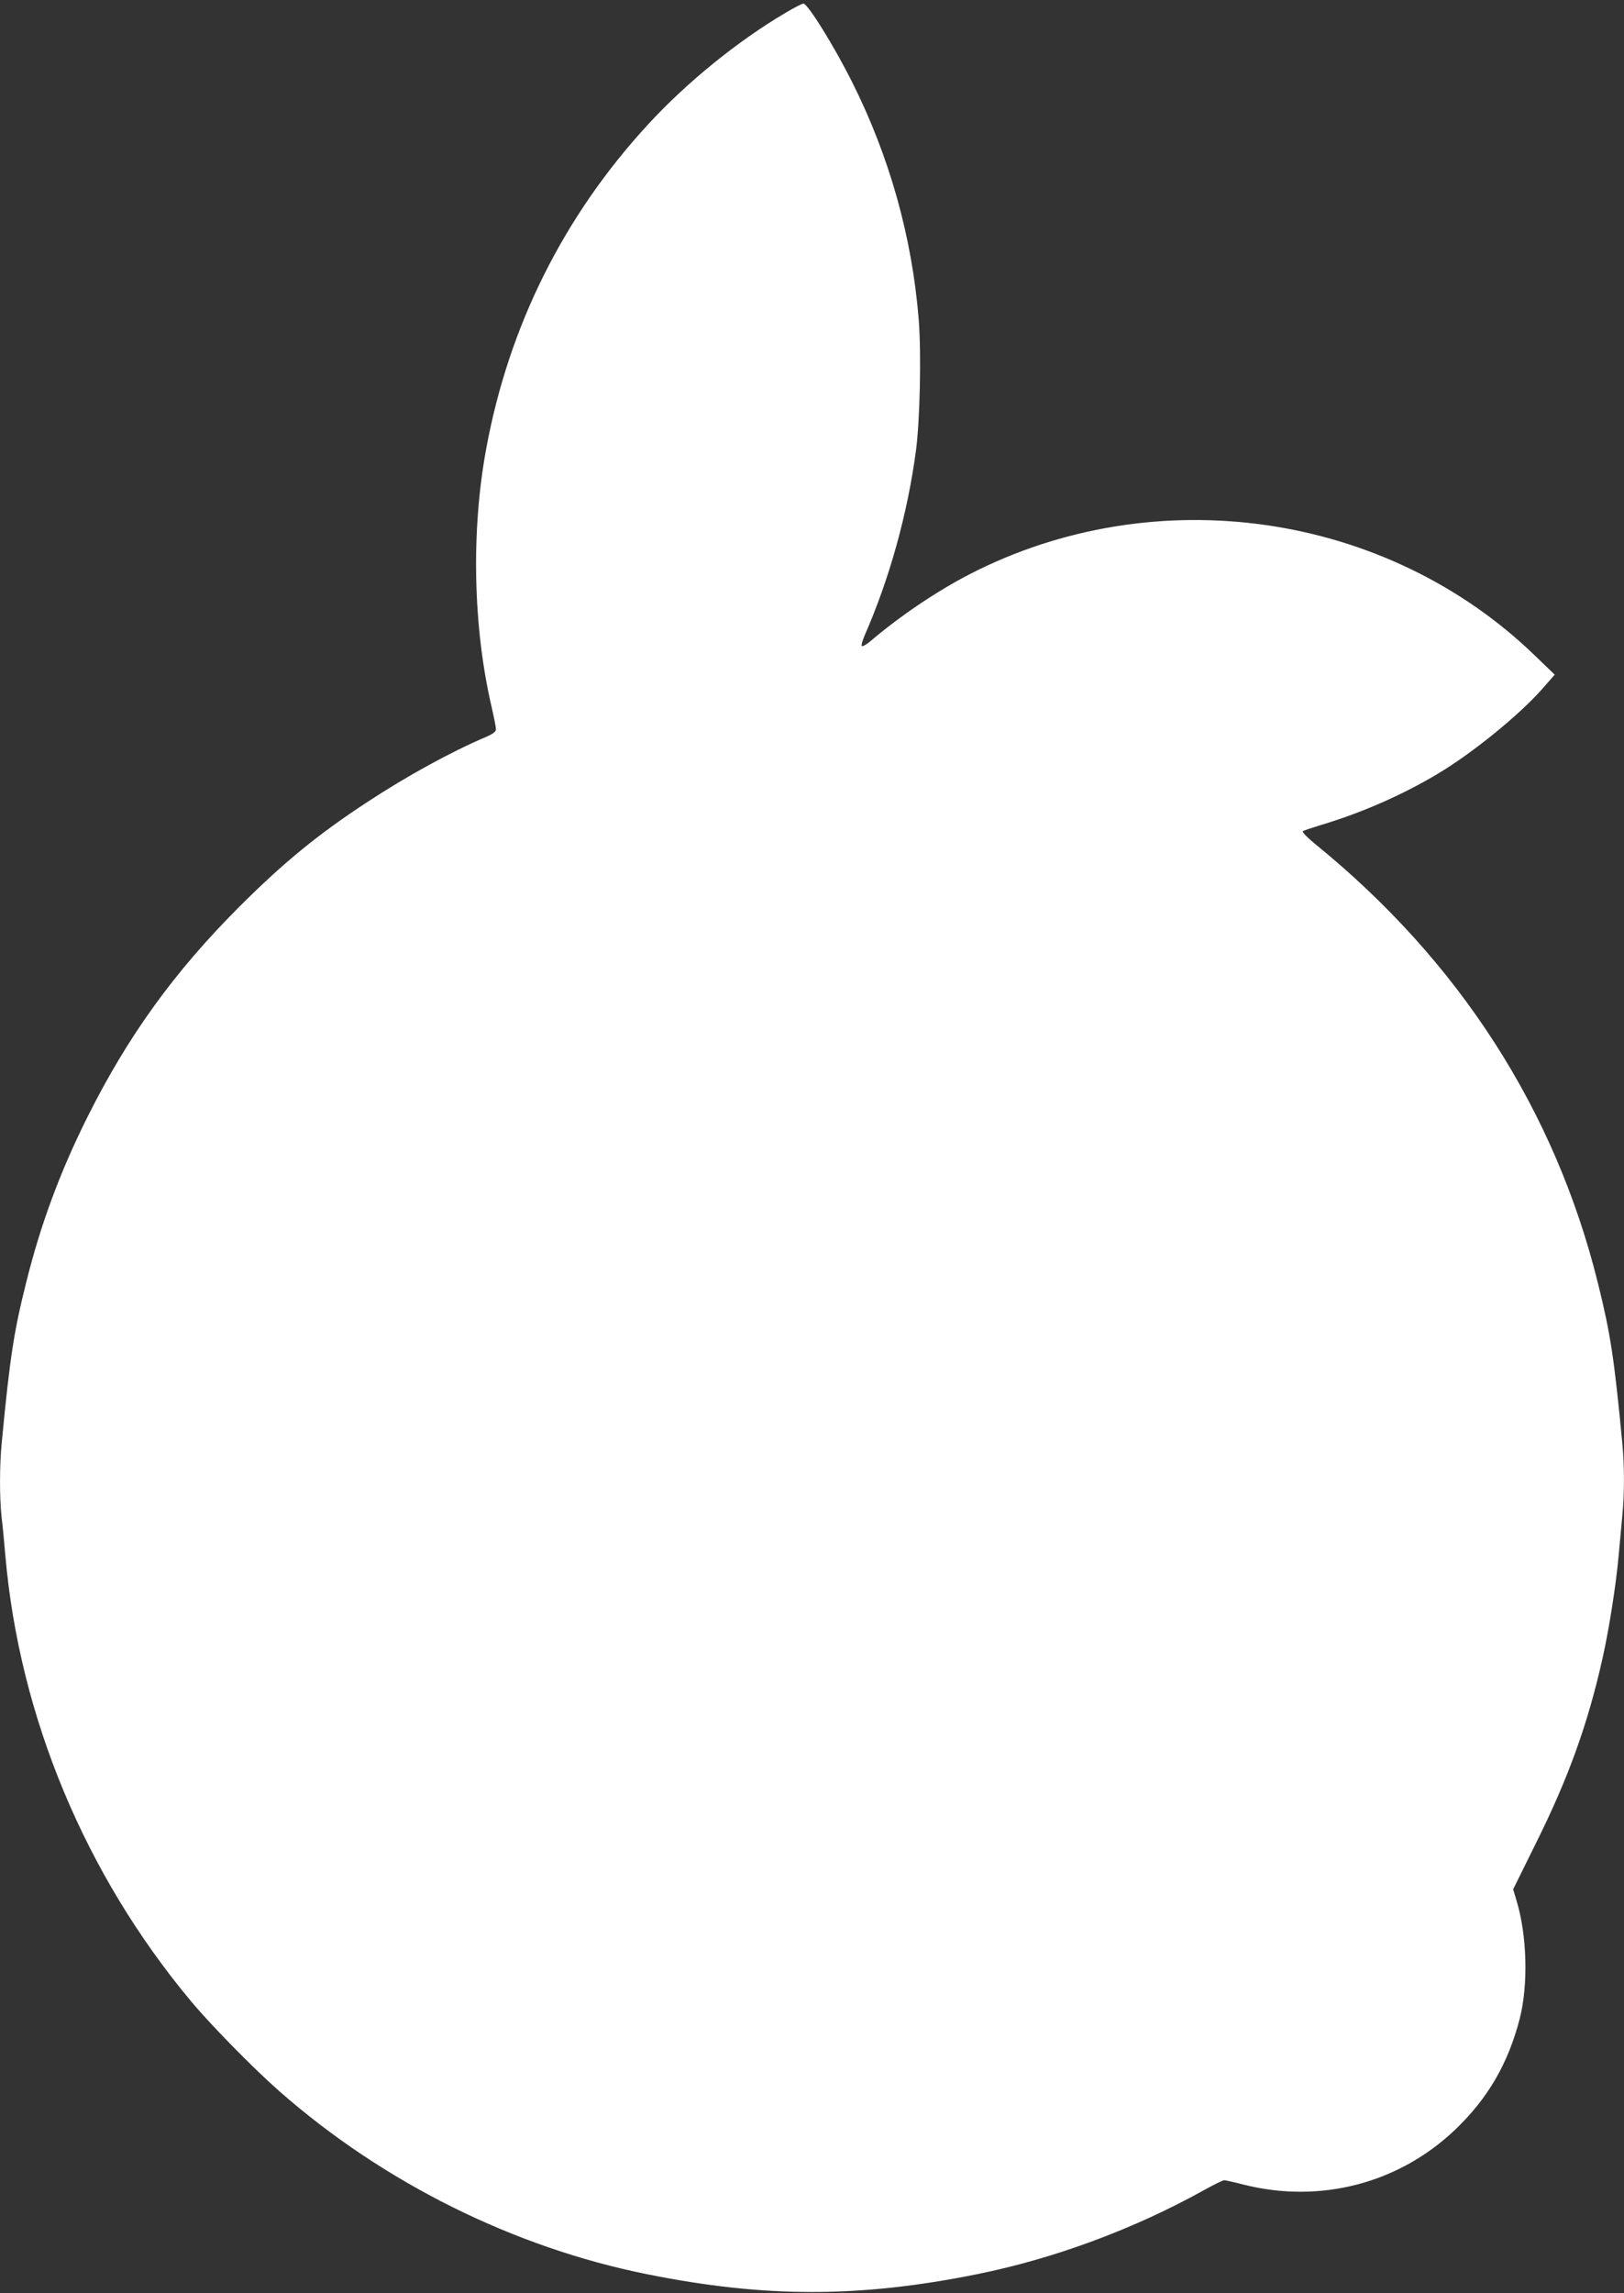 <?xml version="1.0" standalone="no"?>
<!DOCTYPE svg PUBLIC "-//W3C//DTD SVG 20010904//EN"
 "http://www.w3.org/TR/2001/REC-SVG-20010904/DTD/svg10.dtd">
<svg version="1.0" xmlns="http://www.w3.org/2000/svg"
 width="907pt" height="1280pt" viewBox="0 0 907 1280"
 preserveAspectRatio="xMidYMid meet">
<rect x="0" y="0" width="907" height="1280" fill="#333333" stroke="none"/>
<g transform="translate(0,1280) scale(0.1,-0.1)"
fill="#ffffff" stroke="none">
<path d="M4383 12726 c-264 -156 -549 -387 -764 -621 -470 -510 -777 -1124
-903 -1807 -86 -462 -74 -1000 30 -1446 13 -57 24 -112 24 -123 0 -13 -16 -25
-52 -41 -198 -84 -448 -221 -668 -366 -275 -180 -465 -336 -711 -581 -366
-366 -625 -724 -853 -1181 -151 -303 -259 -594 -340 -920 -68 -270 -91 -418
-136 -890 -13 -131 -13 -309 -1 -420 6 -47 15 -143 21 -215 79 -899 445 -1777
1036 -2485 112 -134 347 -374 494 -503 580 -510 1308 -872 2055 -1022 656
-132 1184 -132 1840 0 432 87 878 252 1270 470 54 30 105 55 112 55 7 0 56
-11 110 -25 427 -107 865 7 1180 307 183 175 295 368 360 617 49 190 42 466
-17 661 l-19 64 129 261 c181 364 289 665 370 1028 37 165 75 407 90 572 6 66
15 164 20 218 13 126 13 285 0 417 -45 472 -66 607 -135 885 -239 967 -776
1801 -1579 2453 -43 35 -74 67 -70 72 5 4 50 19 99 34 228 68 456 168 652 285
195 116 455 327 586 475 l70 80 -109 105 c-830 804 -2121 990 -3160 455 -183
-95 -386 -231 -556 -376 -21 -17 -41 -28 -45 -24 -4 3 4 30 16 59 139 317 239
678 286 1027 23 169 31 548 16 736 -37 461 -163 909 -371 1324 -102 204 -249
440 -273 440 -7 0 -54 -24 -104 -54z"/>
</g>
</svg>

